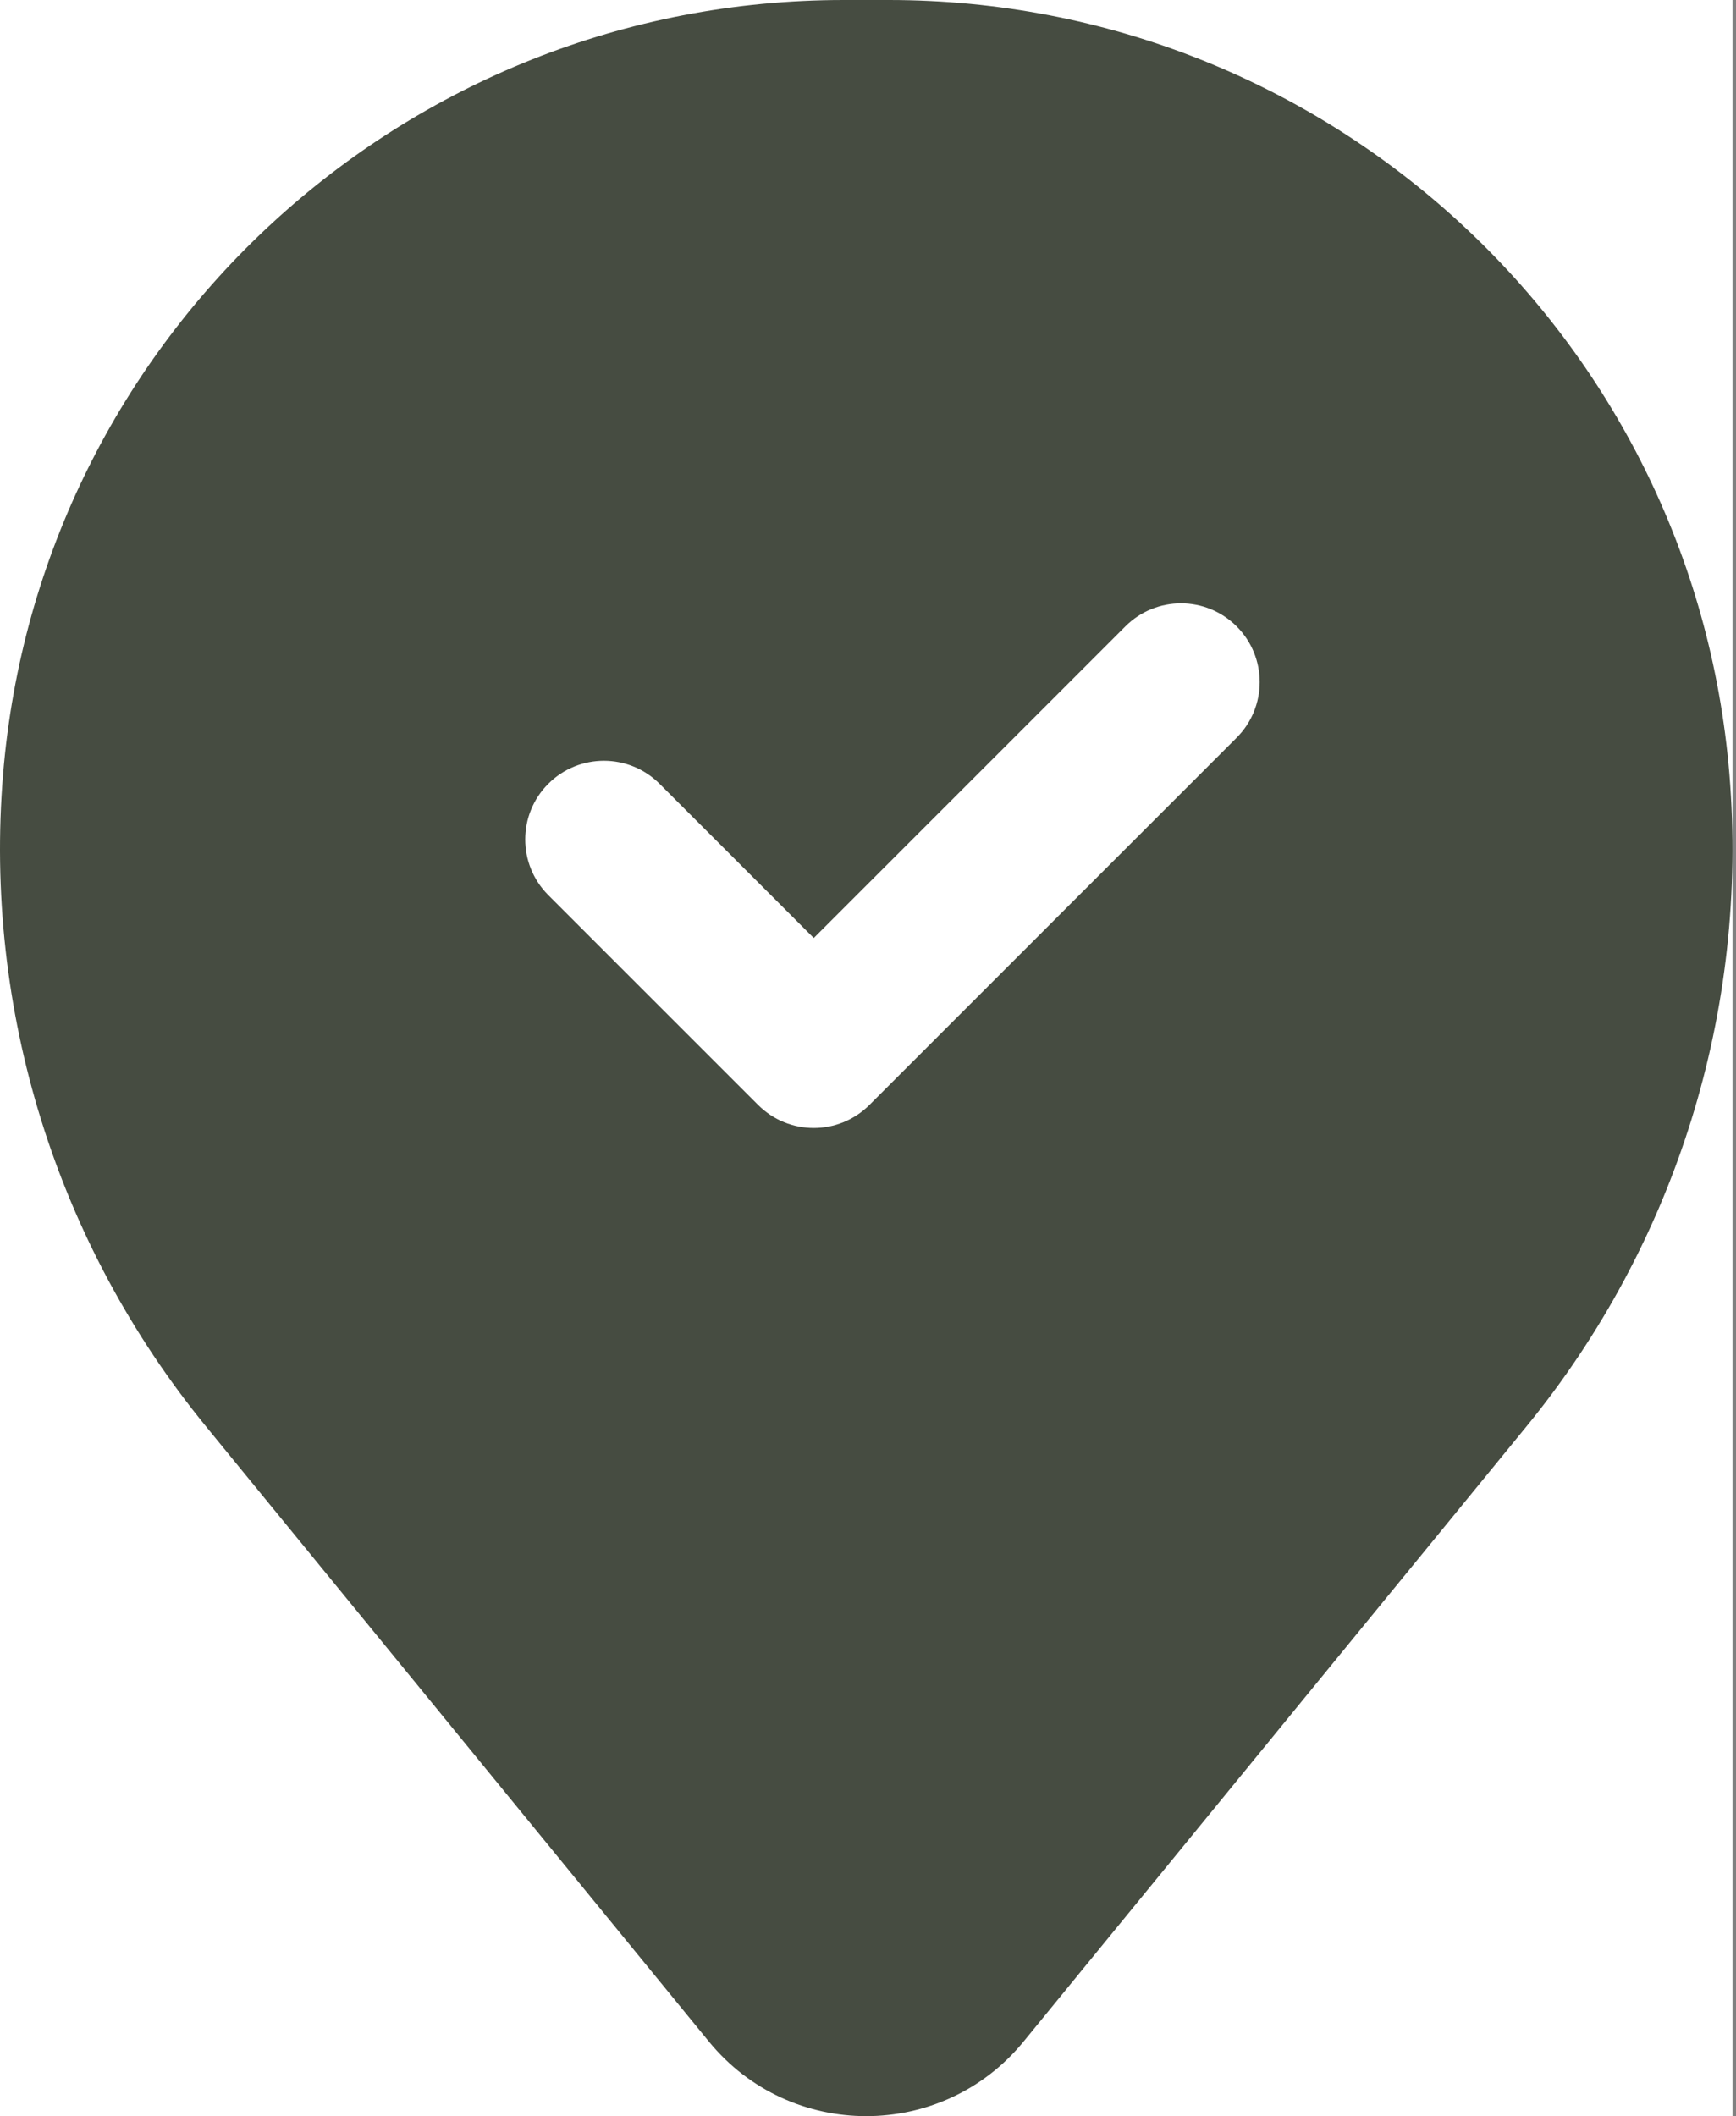 <svg width="233" height="284" viewBox="0 0 233 284" fill="none" xmlns="http://www.w3.org/2000/svg">
<rect x="0" y="0" width="233" height="284" fill="#808080" stroke="none"/>
<rect width="232.526" height="284" fill="white"/>
<path fill-rule="evenodd" clip-rule="evenodd" d="M0.414 103.892C5.253 45.183 54.314 0 113.222 0H119.305C178.213 0 227.273 45.183 232.112 103.892C234.717 135.501 224.954 166.888 204.877 191.441L137.379 273.99C126.465 287.337 106.061 287.337 95.147 273.99L27.649 191.441C7.573 166.888 -2.191 135.501 0.414 103.892ZM165.978 99.004C170.103 94.88 170.103 88.192 165.978 84.068C161.853 79.943 155.167 79.943 151.042 84.068L109.222 125.887L88.525 105.191C84.4 101.067 77.713 101.067 73.588 105.191C69.464 109.316 69.464 116.003 73.588 120.128L101.754 148.292C105.878 152.417 112.565 152.417 116.689 148.292L165.978 99.004Z" fill="#464C41"/>
</svg>
